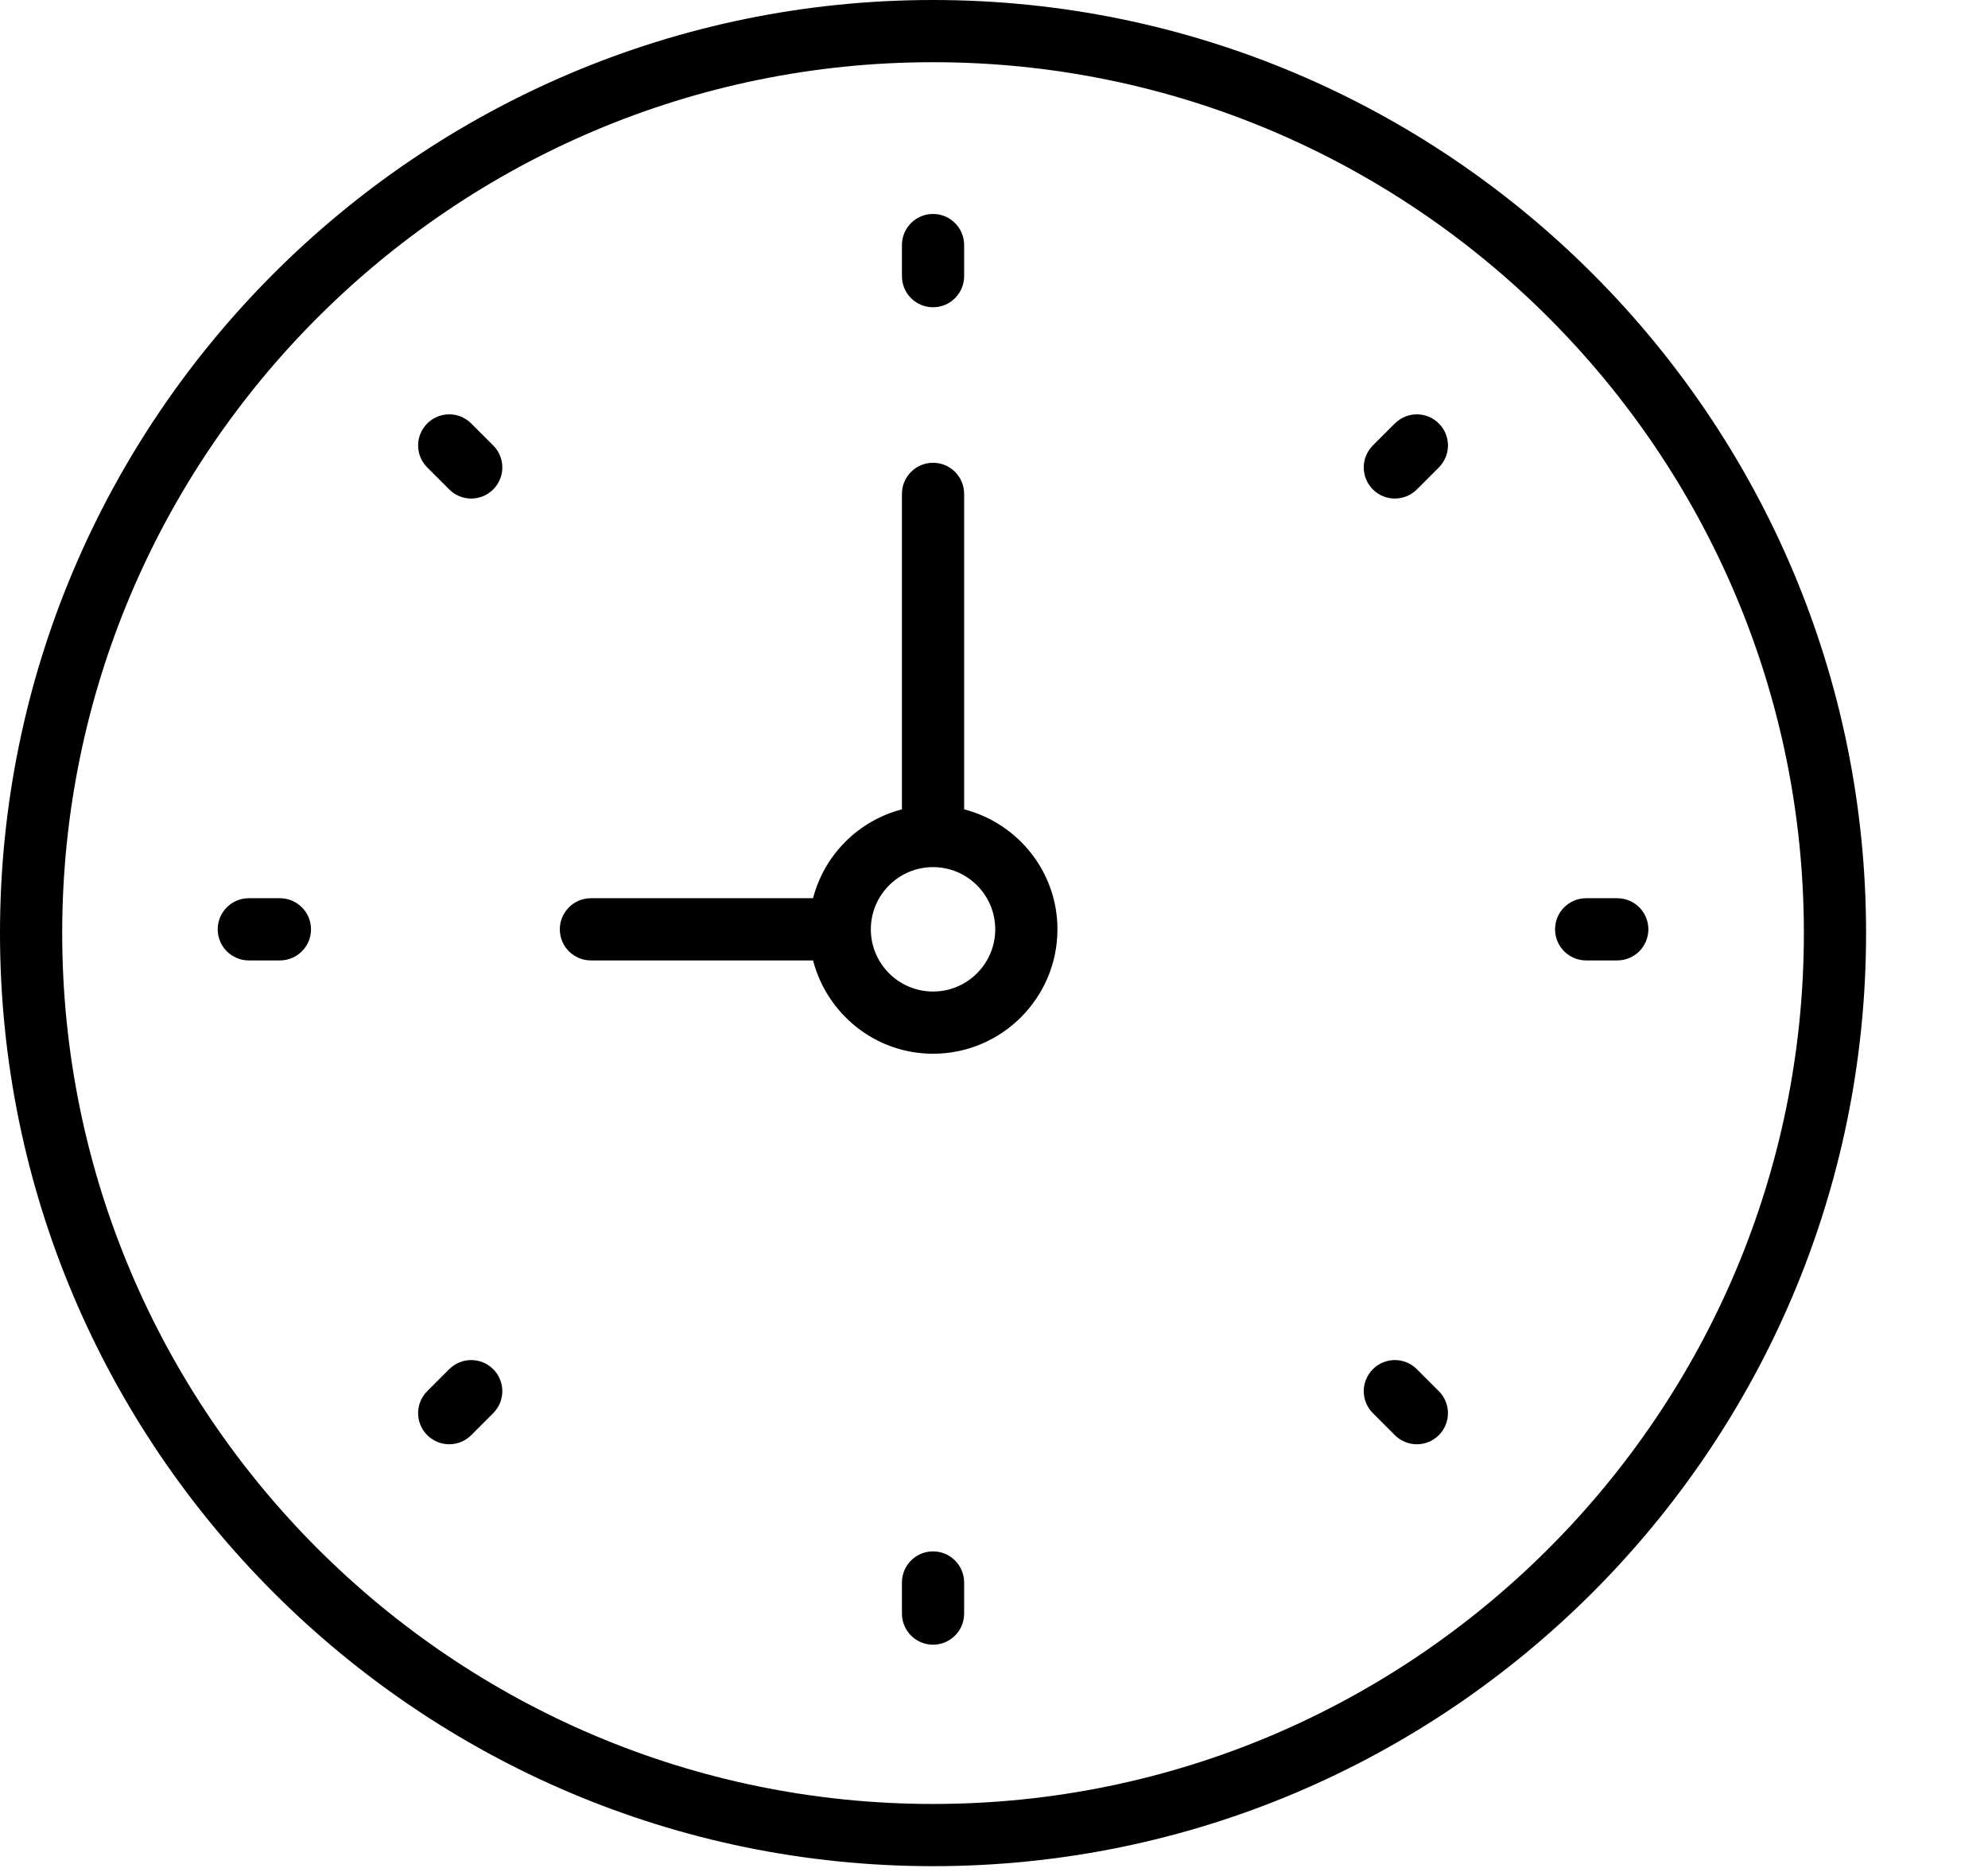 <?xml version="1.0" encoding="utf-8"?>
<!-- Generator: Adobe Illustrator 15.0.0, SVG Export Plug-In . SVG Version: 6.00 Build 0)  -->
<!DOCTYPE svg PUBLIC "-//W3C//DTD SVG 1.1//EN" "http://www.w3.org/Graphics/SVG/1.1/DTD/svg11.dtd">
<svg version="1.1" id="Capa_1" xmlns="http://www.w3.org/2000/svg" xmlns:xlink="http://www.w3.org/1999/xlink" x="0px" y="0px"
	 width="1597.893px" height="1504.787px" viewBox="0 0 1597.893 1504.787" enable-background="new 0 0 1597.893 1504.787"
	 xml:space="preserve">
<g>
	<path d="M749.946,0C336.426,0,0,336.426,0,749.947c0,413.52,336.426,749.947,749.946,749.947
		c413.521,0,749.947-336.427,749.947-749.947C1499.893,336.426,1163.467,0,749.946,0z M749.946,1449.896
		c-385.946,0-699.949-314.002-699.949-699.949C49.997,364,364,49.997,749.946,49.997c385.948,0,699.951,314.002,699.951,699.95
		C1449.897,1135.894,1135.894,1449.896,749.946,1449.896z"/>
	<path d="M774.945,650.478V396.947c0-13.824-11.199-24.998-24.999-24.998c-13.799,0-24.997,11.174-24.997,24.998v253.531
		c-34.974,9.1-62.346,36.473-71.446,71.447H474.966c-13.8,0-24.999,11.174-24.999,24.998c0,13.823,11.199,24.998,24.999,24.998
		h178.537c11.174,42.997,49.996,74.995,96.443,74.995c55.147,0,99.994-44.847,99.994-99.993
		C849.94,700.45,817.943,661.654,774.945,650.478z M749.946,796.919c-27.572,0-49.996-22.425-49.996-49.997
		s22.424-49.997,49.996-49.997c27.573,0,49.998,22.424,49.998,49.997S777.519,796.919,749.946,796.919z"/>
	<path d="M749.946,246.957c13.8,0,24.999-11.174,24.999-24.998v-24.998c0-13.824-11.199-24.998-24.999-24.998
		c-13.799,0-24.997,11.174-24.997,24.998v24.998C724.949,235.783,736.147,246.957,749.946,246.957z"/>
	<path d="M749.946,1246.887c-13.799,0-24.997,11.174-24.997,24.998v24.998c0,13.823,11.198,24.999,24.997,24.999
		c13.8,0,24.999-11.176,24.999-24.999v-24.998C774.945,1258.06,763.746,1246.887,749.946,1246.887z"/>
	<path d="M1299.907,721.925h-24.999c-13.799,0-24.997,11.174-24.997,24.998c0,13.823,11.198,24.998,24.997,24.998h24.999
		c13.799,0,24.999-11.175,24.999-24.998C1324.906,733.098,1313.706,721.925,1299.907,721.925z"/>
	<path d="M224.984,721.925h-24.998c-13.799,0-24.998,11.174-24.998,24.998c0,13.823,11.199,24.998,24.998,24.998h24.998
		c13.799,0,24.998-11.175,24.998-24.998C249.982,733.098,238.783,721.925,224.984,721.925z"/>
	<path d="M1121.146,340.351l-17.674,17.674c-9.774,9.774-9.774,25.573,0,35.347c4.875,4.875,11.273,7.324,17.674,7.324
		c6.399,0,12.8-2.45,17.674-7.324l17.673-17.674c9.775-9.775,9.775-25.573,0-35.347
		C1146.719,330.576,1130.919,330.601,1121.146,340.351z"/>
	<path d="M361.073,1100.446l-17.673,17.674c-9.775,9.774-9.775,25.573,0,35.348c4.875,4.874,11.274,7.325,17.673,7.325
		c6.399,0,12.799-2.451,17.674-7.325l17.673-17.673c9.775-9.775,9.775-25.573,0-35.349
		C386.647,1090.671,370.824,1090.698,361.073,1100.446z"/>
	<path d="M1138.82,1100.446c-9.775-9.774-25.573-9.774-35.348,0c-9.774,9.775-9.774,25.573,0,35.349l17.674,17.673
		c4.874,4.874,11.273,7.325,17.674,7.325c6.398,0,12.798-2.451,17.673-7.325c9.775-9.774,9.775-25.573,0-35.348L1138.82,1100.446z"
		/>
	<path d="M378.747,340.351c-9.774-9.775-25.573-9.775-35.347,0c-9.775,9.774-9.775,25.573,0,35.347l17.673,17.674
		c4.874,4.875,11.274,7.324,17.674,7.324s12.799-2.45,17.673-7.324c9.775-9.775,9.775-25.573,0-35.347L378.747,340.351z"/>
</g>
</svg>
